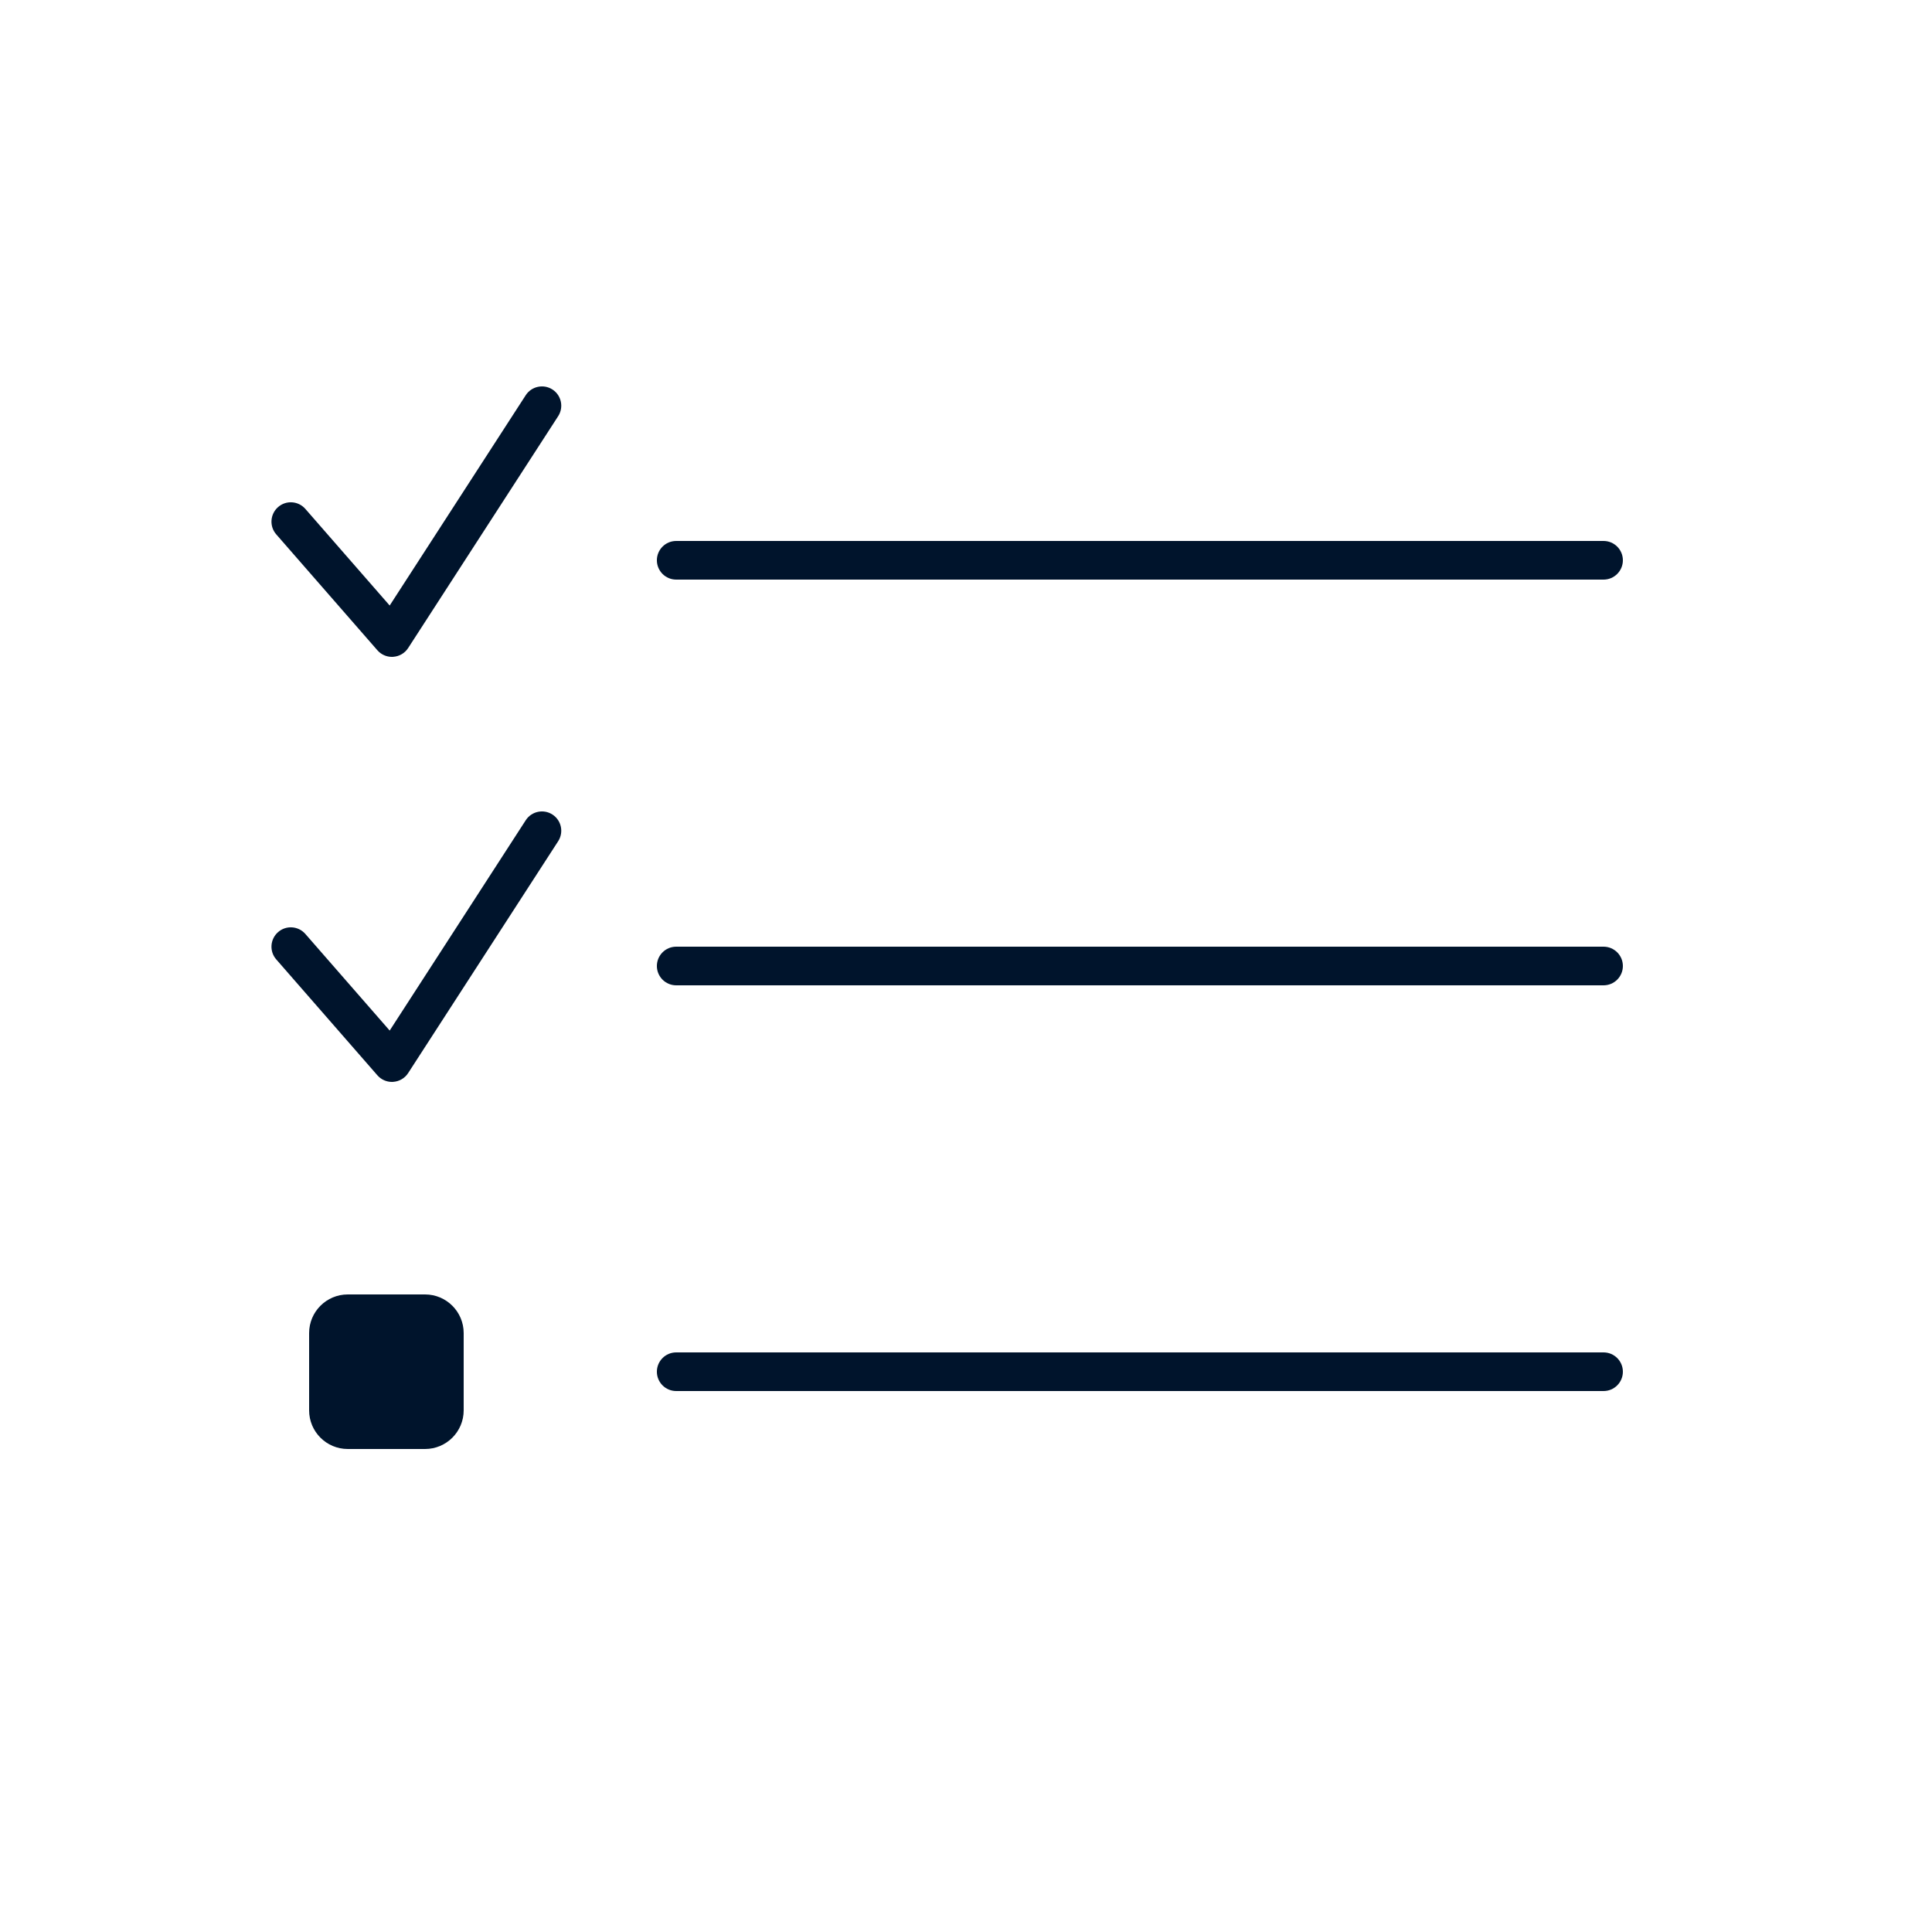 <svg xmlns="http://www.w3.org/2000/svg" xmlns:xlink="http://www.w3.org/1999/xlink" viewBox="0,0,256,256" width="120px" height="120px" fill-rule="nonzero"><g fill="#00142c" fill-rule="nonzero" stroke="none" stroke-width="1" stroke-linecap="butt" stroke-linejoin="miter" stroke-miterlimit="10" stroke-dasharray="" stroke-dashoffset="0" font-family="none" font-weight="none" font-size="none" text-anchor="none" style="mix-blend-mode: normal"><g transform="scale(5.12,5.12)"><path d="M10.144,17c-0.144,0 -0.282,-0.062 -0.377,-0.171l-2.618,-3c-0.182,-0.208 -0.16,-0.524 0.048,-0.706c0.207,-0.182 0.524,-0.161 0.706,0.048l2.182,2.5l3.521,-5.443c0.15,-0.232 0.462,-0.296 0.691,-0.148c0.232,0.15 0.298,0.459 0.148,0.691l-3.882,6c-0.085,0.132 -0.228,0.216 -0.384,0.227c-0.012,0.002 -0.024,0.002 -0.035,0.002zM41.5,15h-24c-0.276,0 -0.5,-0.224 -0.5,-0.5c0,-0.276 0.224,-0.5 0.5,-0.5h24c0.276,0 0.5,0.224 0.5,0.5c0,0.276 -0.224,0.5 -0.5,0.5zM10.144,28c-0.144,0 -0.282,-0.062 -0.377,-0.171l-2.618,-3c-0.182,-0.208 -0.16,-0.524 0.048,-0.706c0.207,-0.182 0.524,-0.161 0.706,0.048l2.182,2.5l3.521,-5.443c0.15,-0.233 0.462,-0.297 0.691,-0.148c0.232,0.15 0.298,0.459 0.148,0.691l-3.882,6c-0.085,0.132 -0.228,0.216 -0.384,0.227c-0.012,0.002 -0.024,0.002 -0.035,0.002zM41.5,25.5h-24c-0.276,0 -0.5,-0.224 -0.5,-0.5c0,-0.276 0.224,-0.5 0.5,-0.5h24c0.276,0 0.5,0.224 0.5,0.5c0,0.276 -0.224,0.5 -0.5,0.5zM11,37.5h-2c-0.552,0 -1,-0.448 -1,-1v-2c0,-0.552 0.448,-1 1,-1h2c0.552,0 1,0.448 1,1v2c0,0.552 -0.448,1 -1,1zM41.5,36h-24c-0.276,0 -0.5,-0.224 -0.5,-0.5c0,-0.276 0.224,-0.5 0.5,-0.5h24c0.276,0 0.5,0.224 0.5,0.5c0,0.276 -0.224,0.5 -0.5,0.5z"></path></g></g></svg>